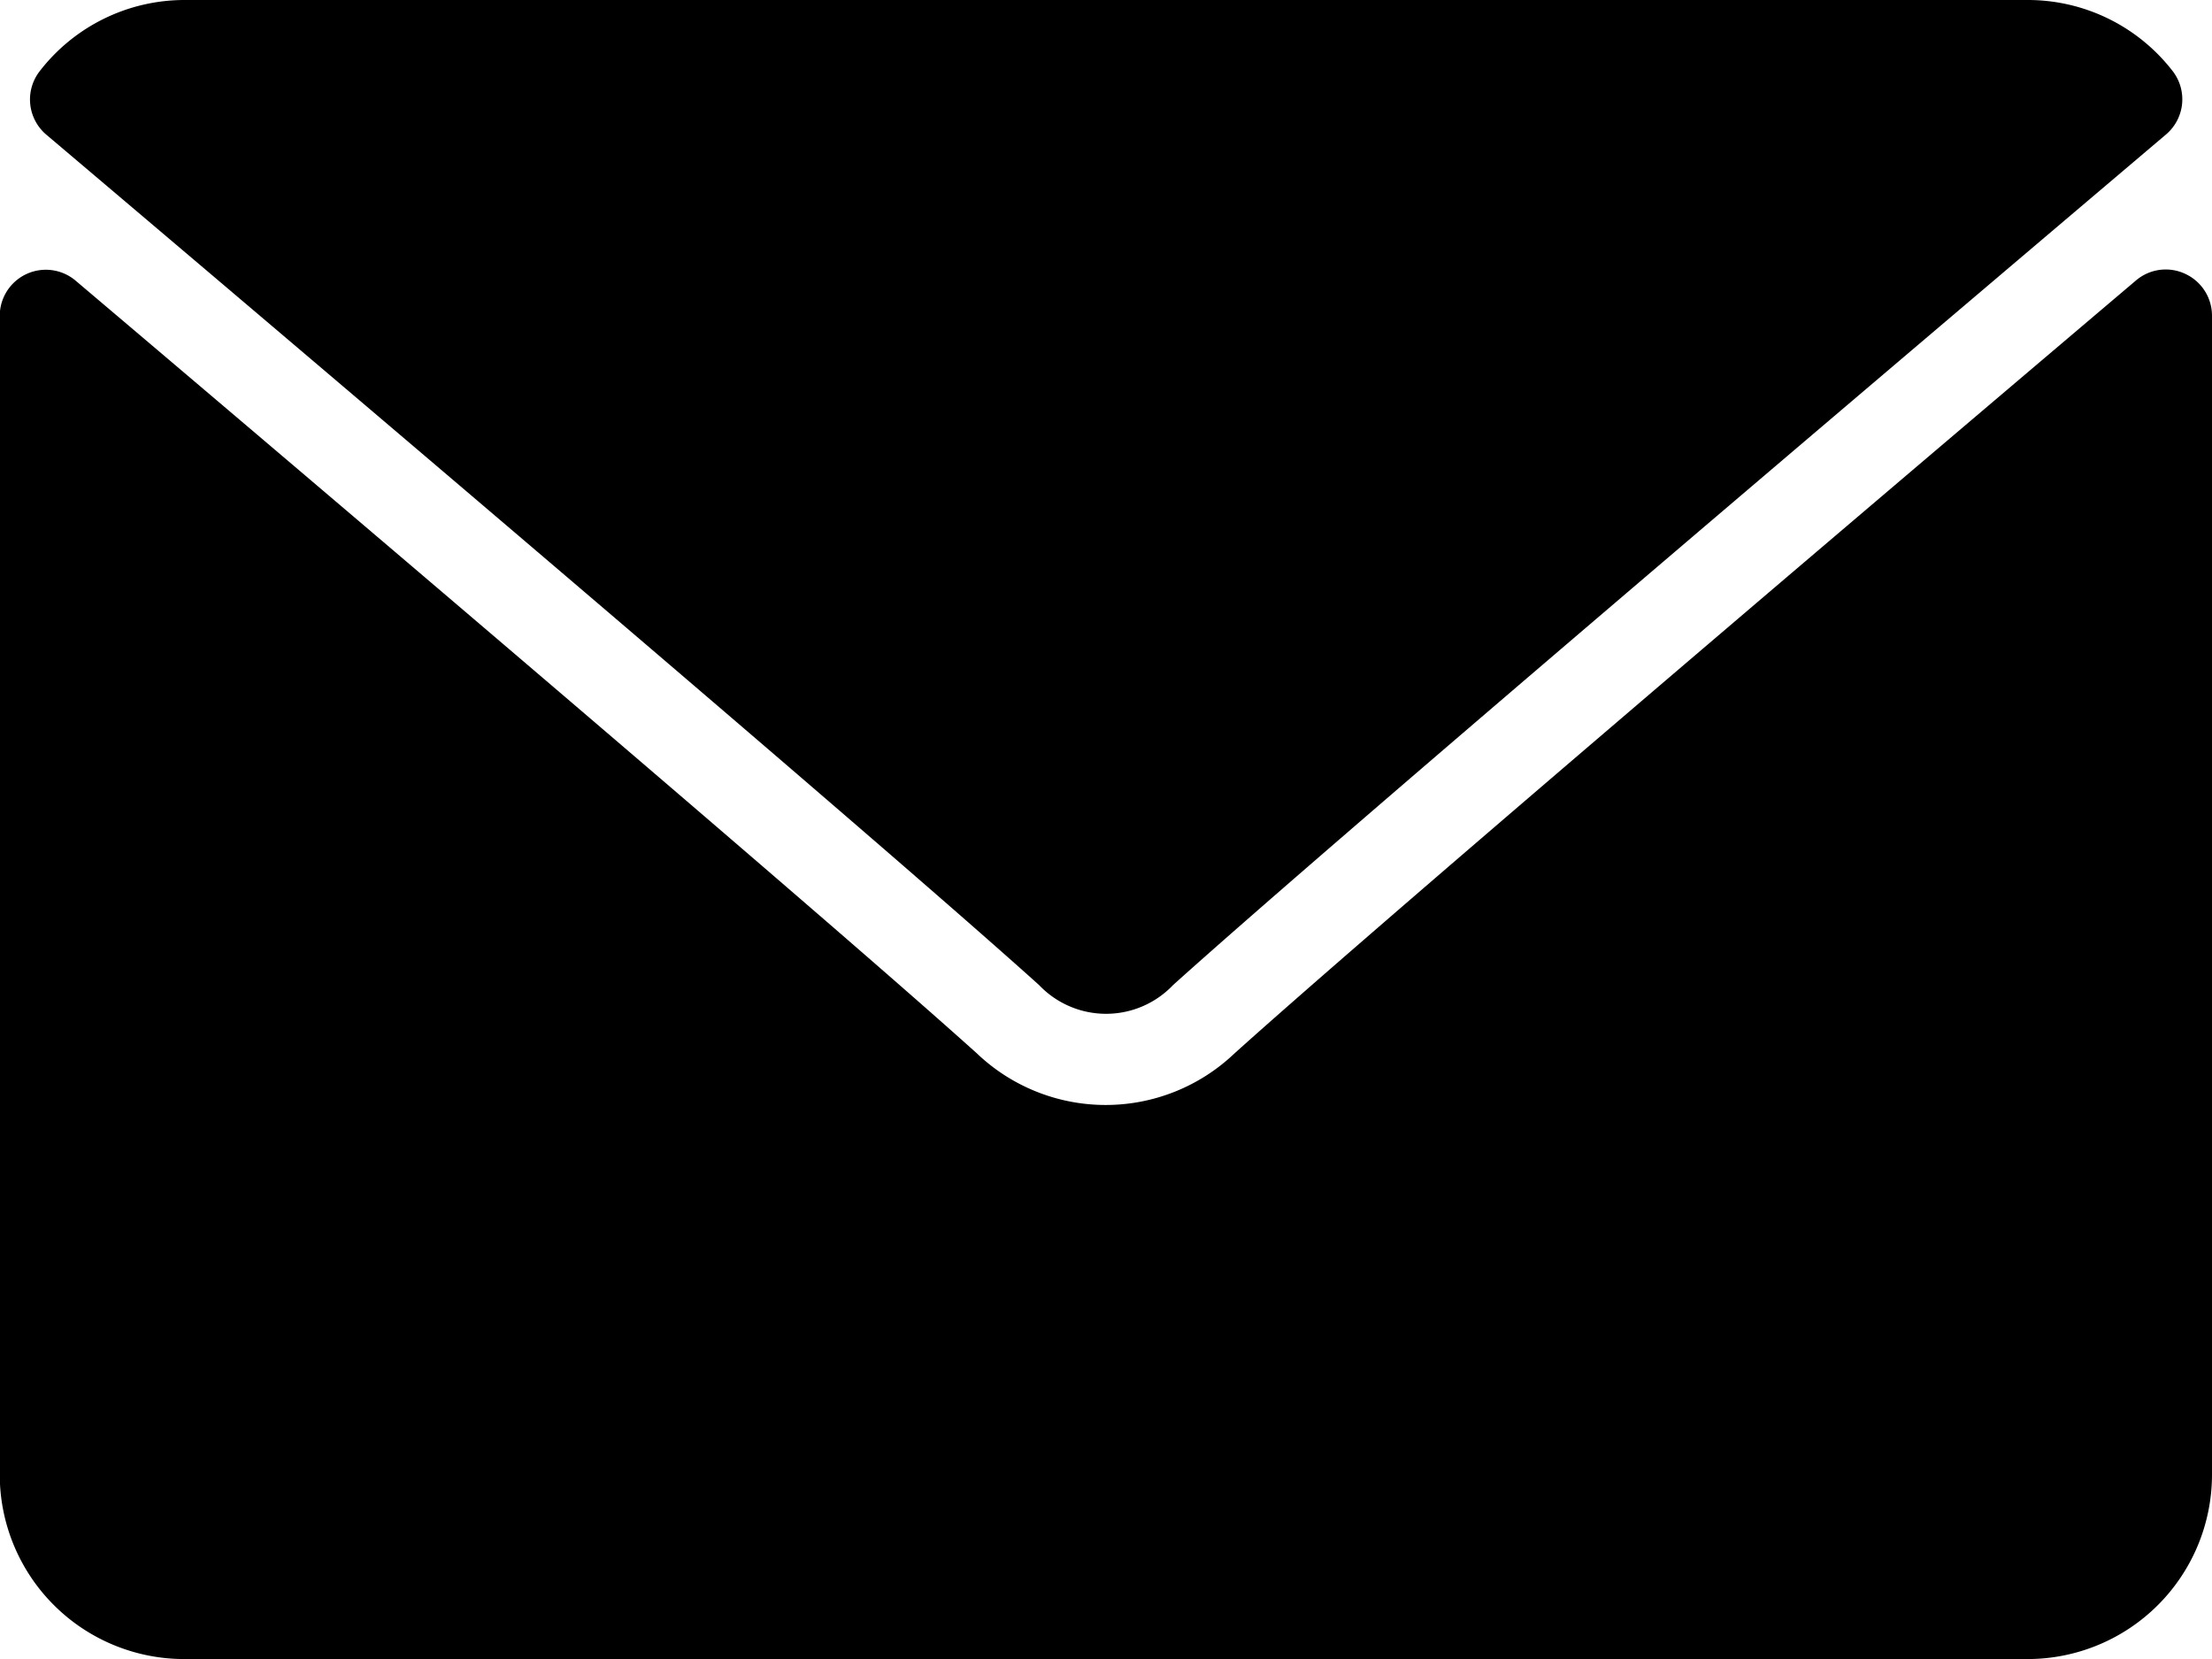 <svg xmlns="http://www.w3.org/2000/svg" width="17.898" height="13.424" viewBox="0 0 17.898 13.424">
  <g id="envelope" transform="translate(0)">
    <g id="Group_2456" data-name="Group 2456" transform="translate(0 0)">
      <g id="Group_2455" data-name="Group 2455" transform="translate(0 0)">
        <path id="Path_10560" data-name="Path 10560" d="M7.046,65.089c2.456,2.08,6.767,5.74,8.034,6.882a.748.748,0,0,0,1.083,0c1.268-1.142,5.578-4.8,8.035-6.883a.373.373,0,0,0,.052-.515A1.481,1.481,0,0,0,23.079,64H8.164a1.481,1.481,0,0,0-1.17.575A.373.373,0,0,0,7.046,65.089Z" transform="translate(-6.672 -64)"/>
        <path id="Path_10561" data-name="Path 10561" d="M17.682,126.446a.371.371,0,0,0-.4.054c-2.724,2.309-6.2,5.269-7.295,6.255a1.51,1.51,0,0,1-2.081,0c-1.166-1.051-5.07-4.37-7.294-6.254a.373.373,0,0,0-.614.284v9.377a1.493,1.493,0,0,0,1.492,1.492H16.407a1.493,1.493,0,0,0,1.491-1.492v-9.377A.373.373,0,0,0,17.682,126.446Z" transform="translate(0 -124.23)"/>
      </g>
    </g>
  </g>
</svg>
